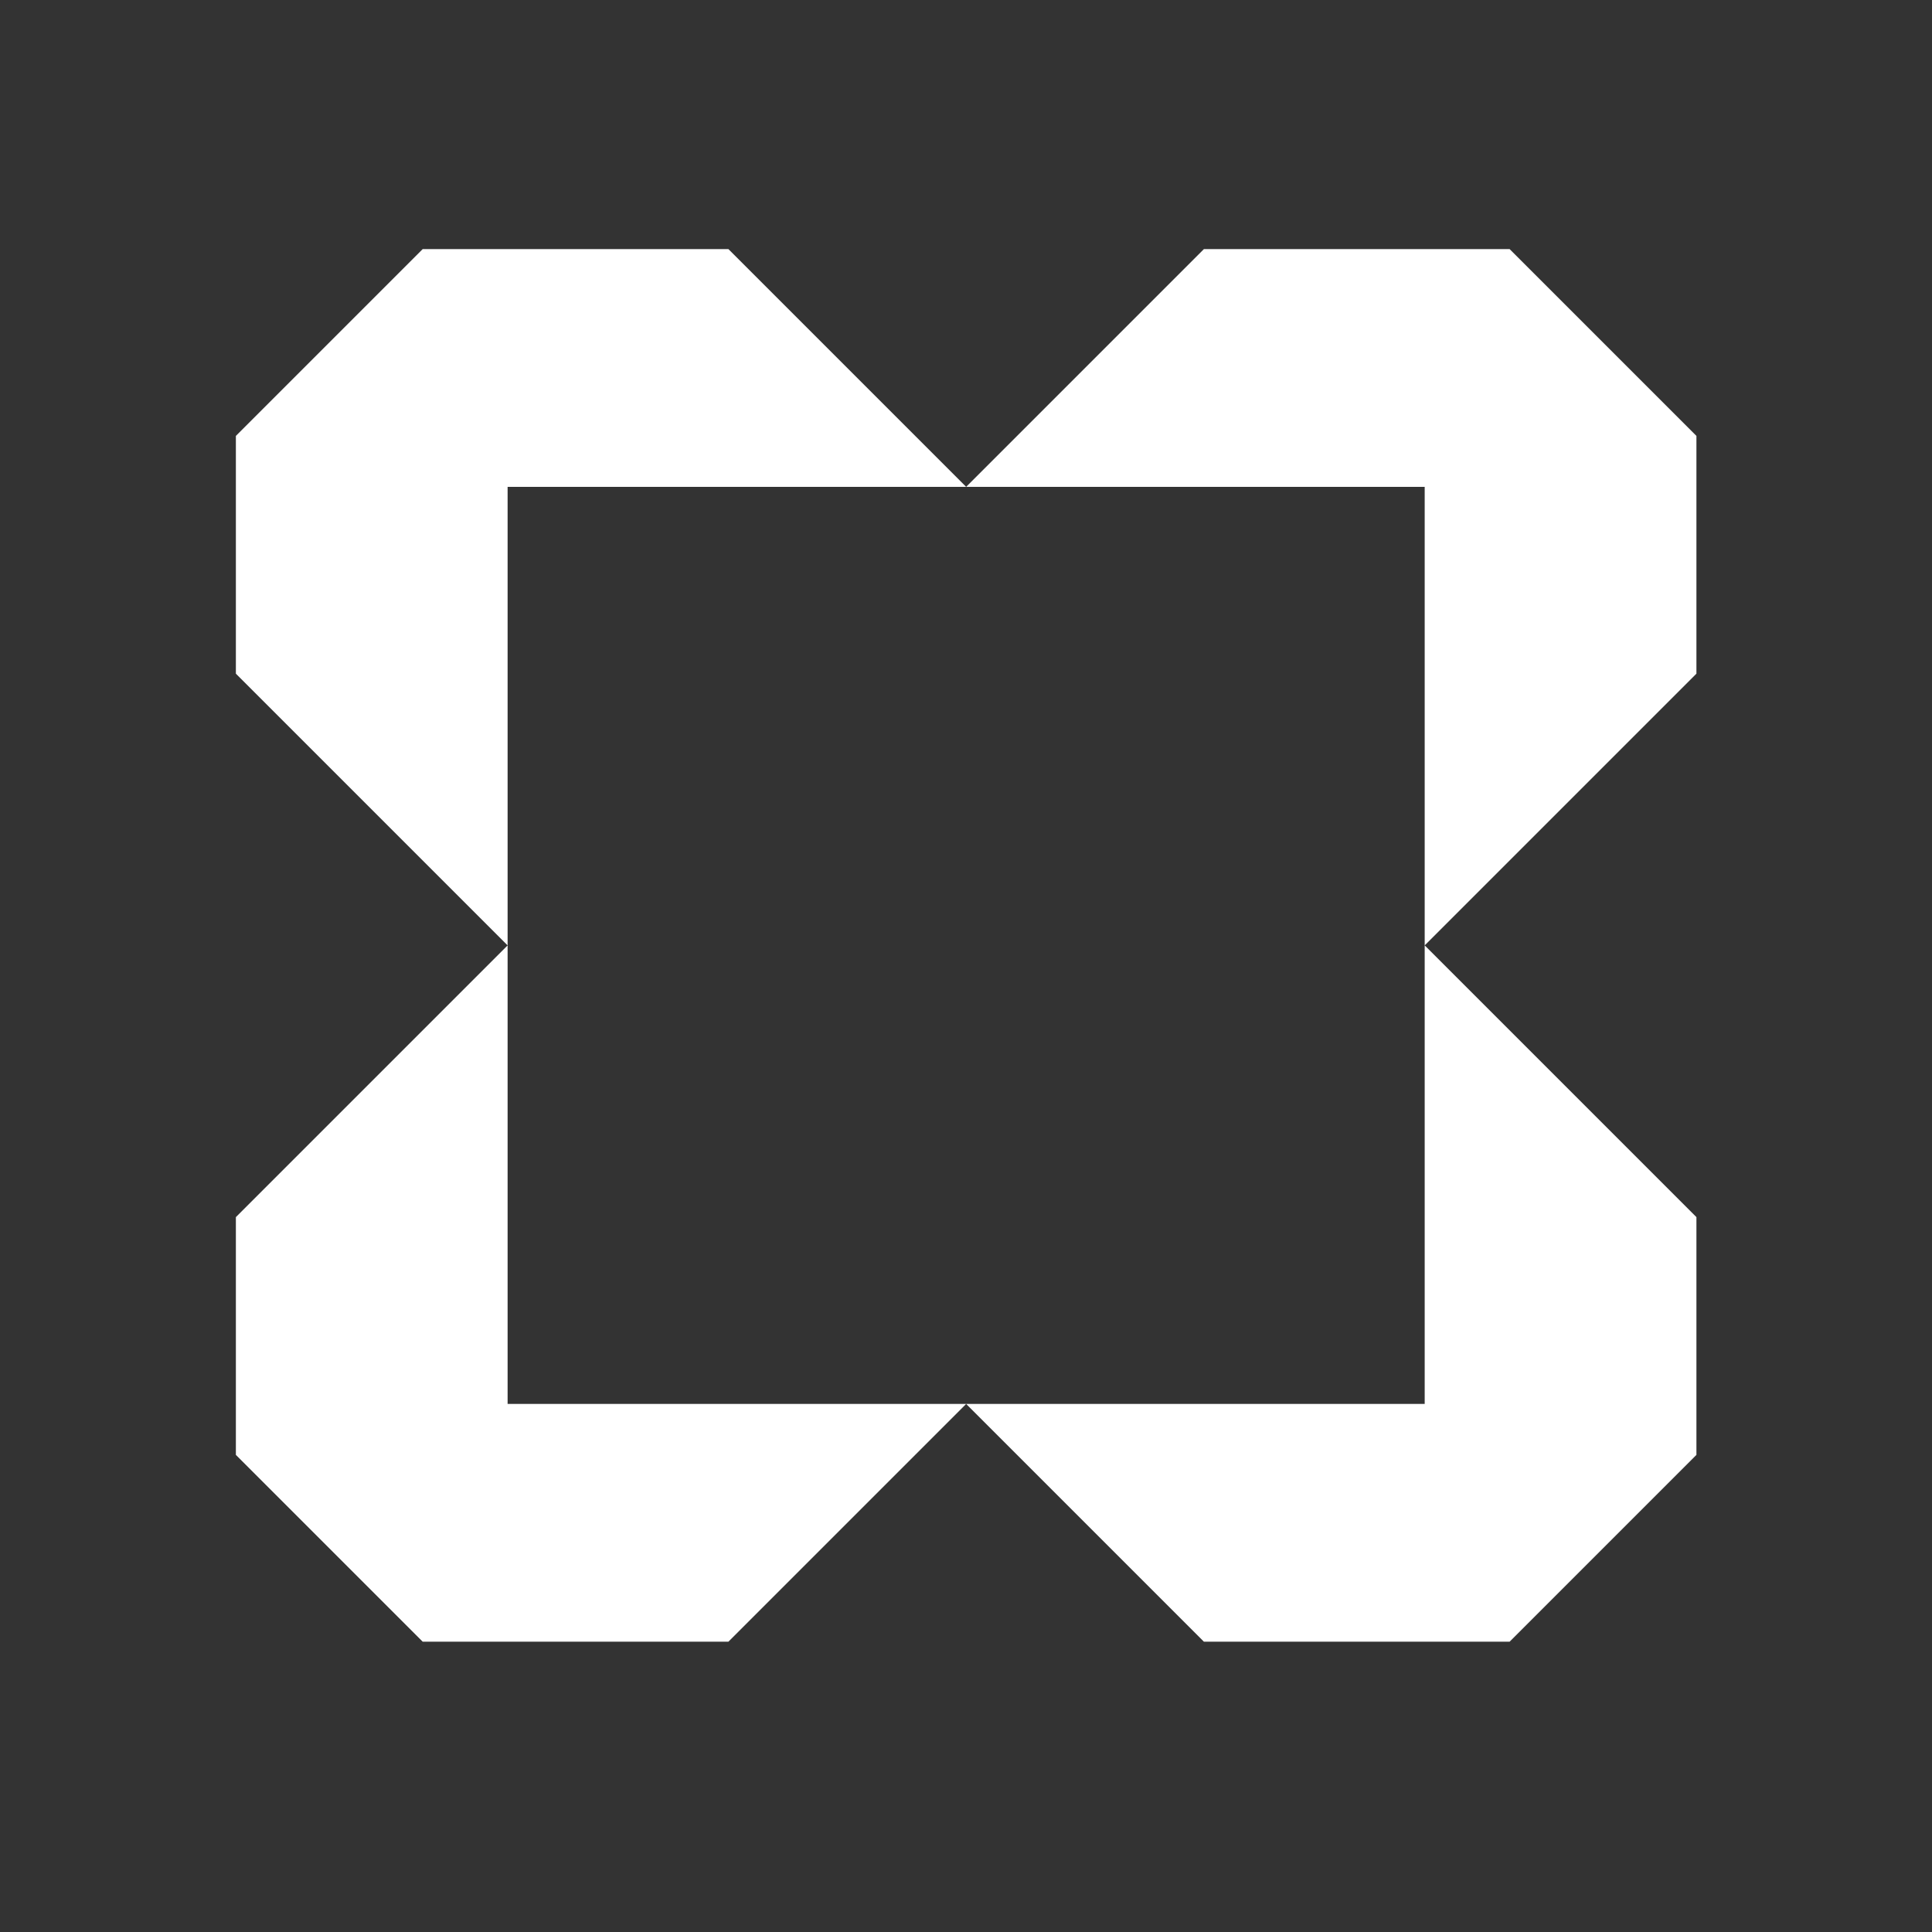 <svg viewBox="0 0 1023.84 1023.84" version="1.1" xmlns="http://www.w3.org/2000/svg" id="VEKTOR">
  
  <rect x="0" y="0" width="1023.84" height="1023.84" fill="#333333" stroke="none"/>
  
  <defs>
    <style>
      .st0 {
        fill: #fff;
      }
    </style>
  </defs>
  <path d="M512,258l-126-126h-162l-99,99v126l144,144v-243h243ZM899,231l-99-99h-162l-126,126h243v243l144-144v-126ZM512,744l126,126h162l99-99v-126l-144-144v243h-243ZM269,501l-144,144v126l99,99h162l126-126h-243v-243Z" class="st0"></path>
</svg>